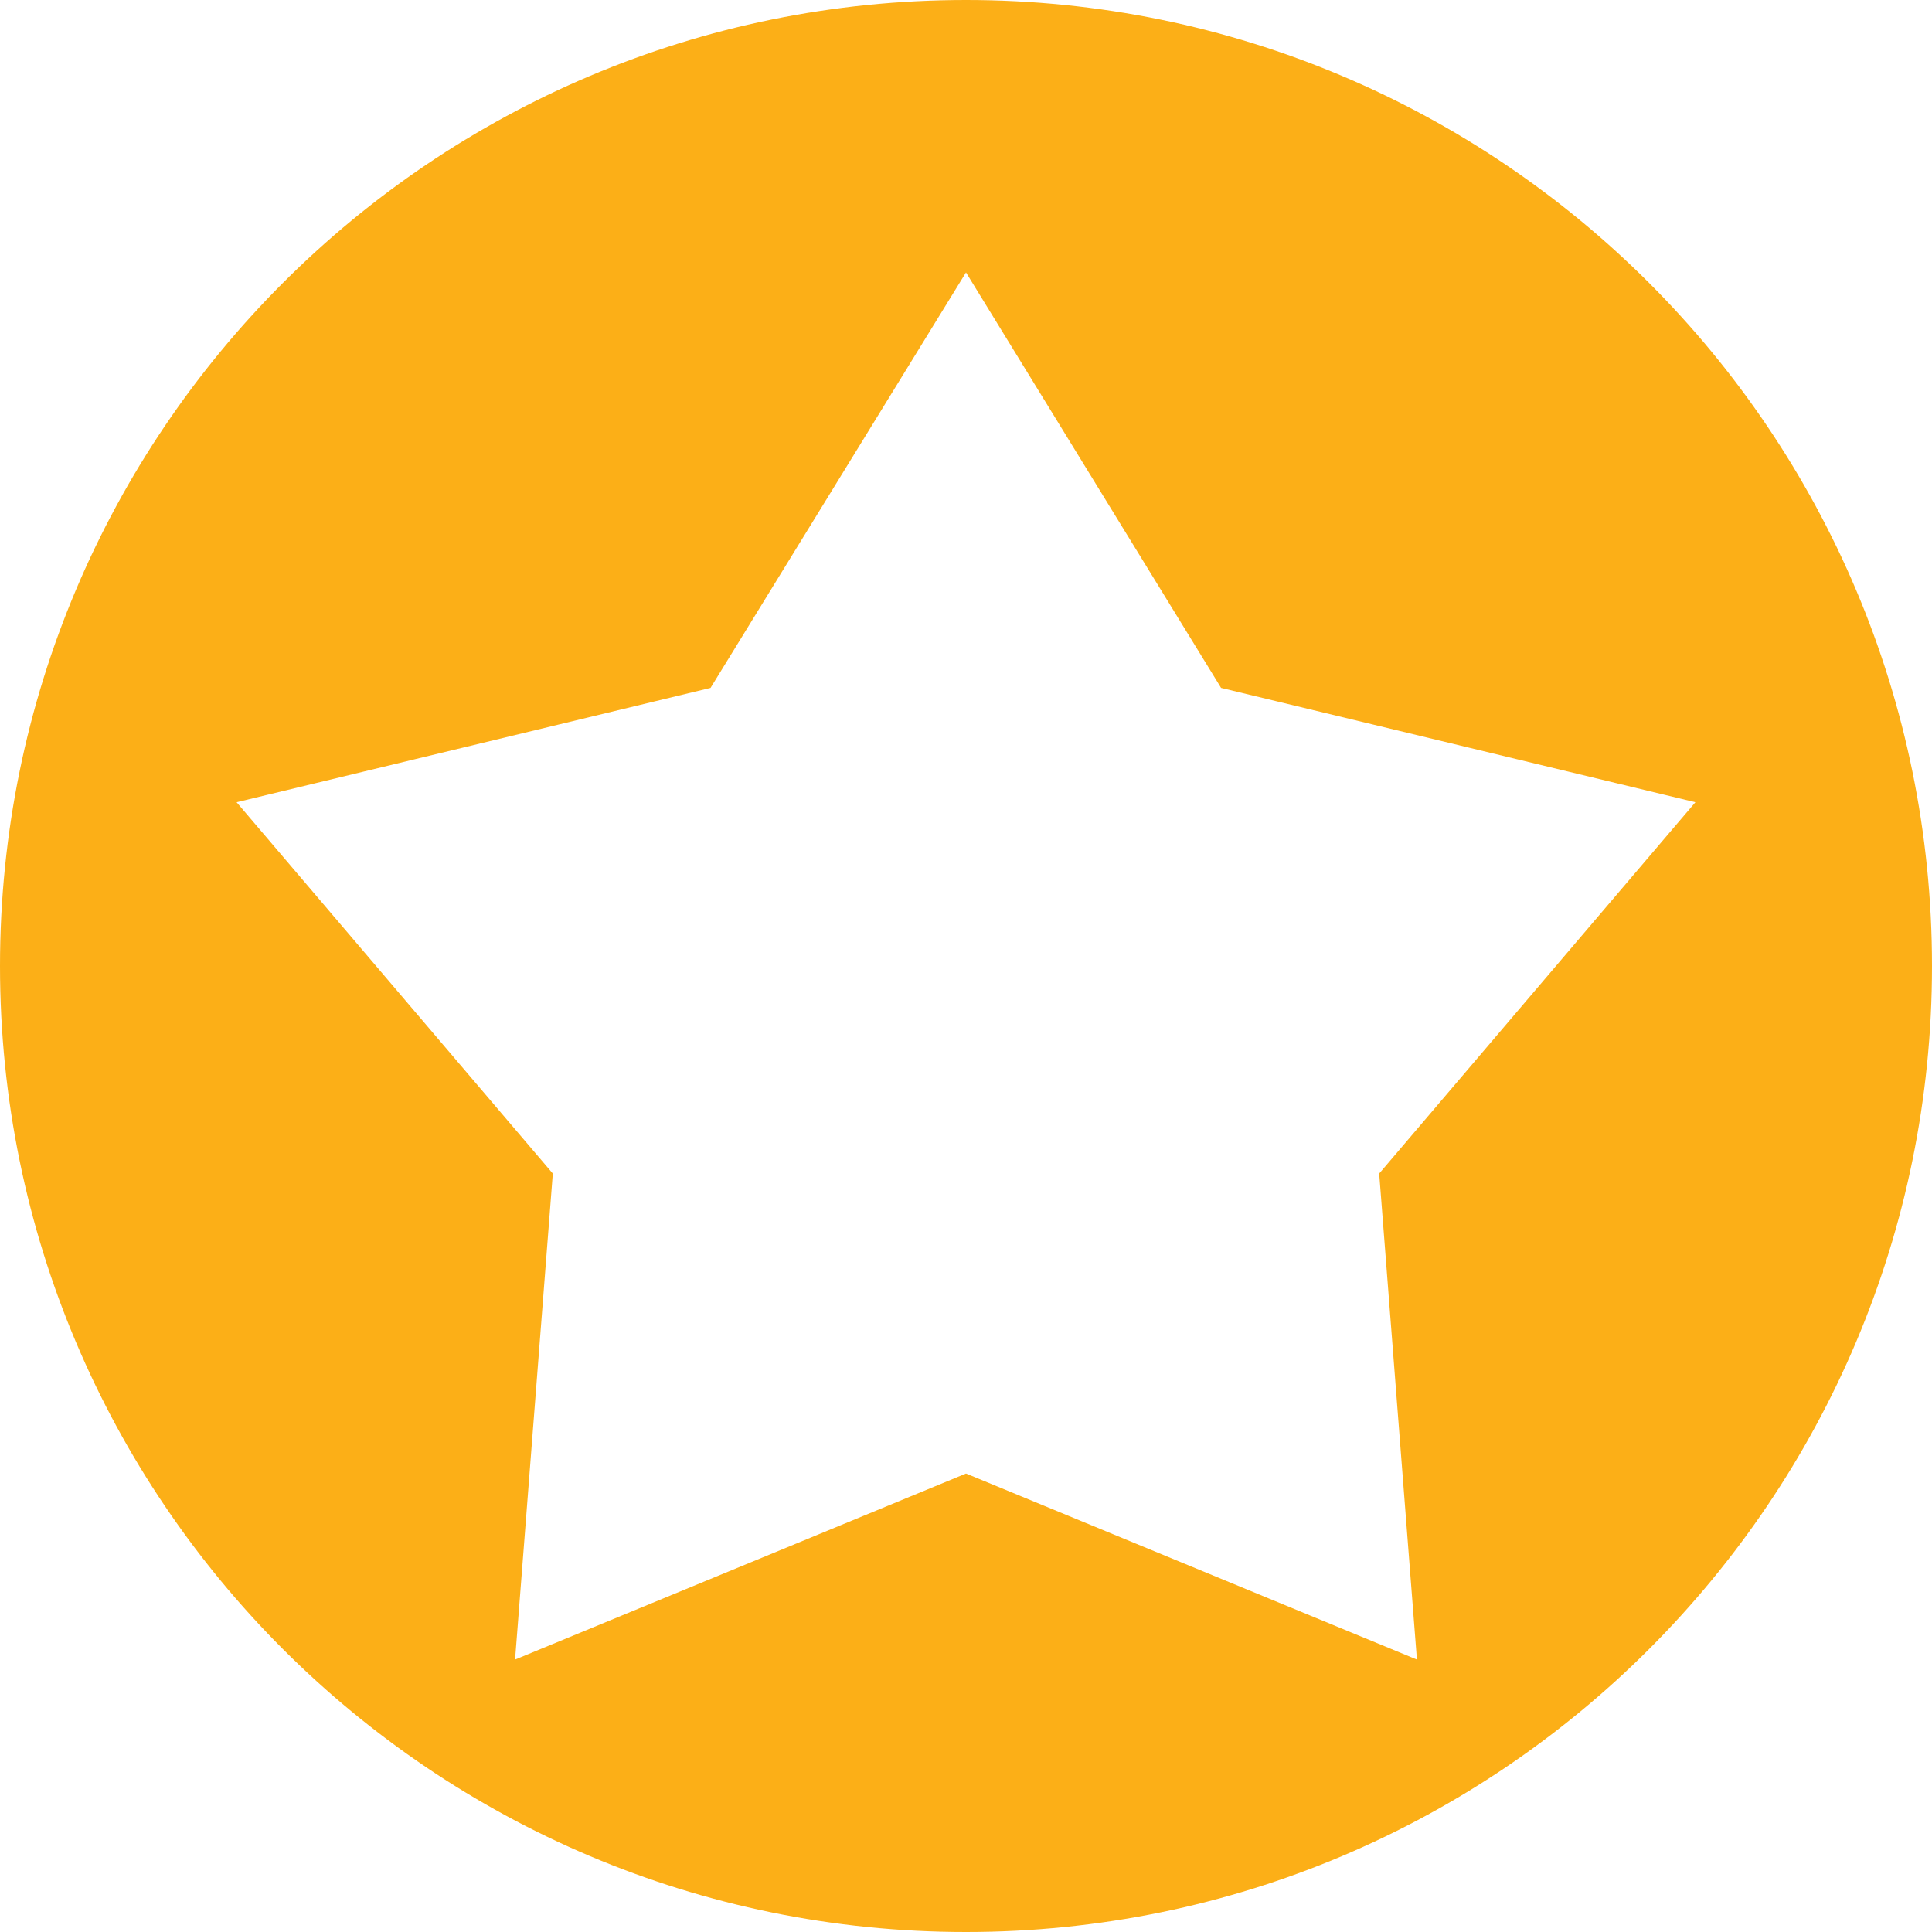 <?xml version="1.0" encoding="UTF-8"?>
<svg id="_Слой_2" data-name="Слой_2" xmlns="http://www.w3.org/2000/svg" viewBox="0 0 512 512">
  <defs>
    <style>
      .cls-1 {
        fill: #fcaf17;
      }
    </style>
  </defs>
  <g id="_Слой_1-2" data-name="Слой_1">
    <g id="Layer_1">
      <path class="cls-1" d="M512,256C512,114.6,397.4,0,256,0S0,114.6,0,256s114.6,256,256,256,256-114.6,256-256h0ZM449.3,212.6l-83.8,98.4,10,128.8-119.5-49.3-119.5,49.3,10-128.8-83.8-98.4,125.6-30.3,67.7-110.1,67.6,110.1,125.7,30.3h0Z"/>
    </g>
  </g>
</svg>